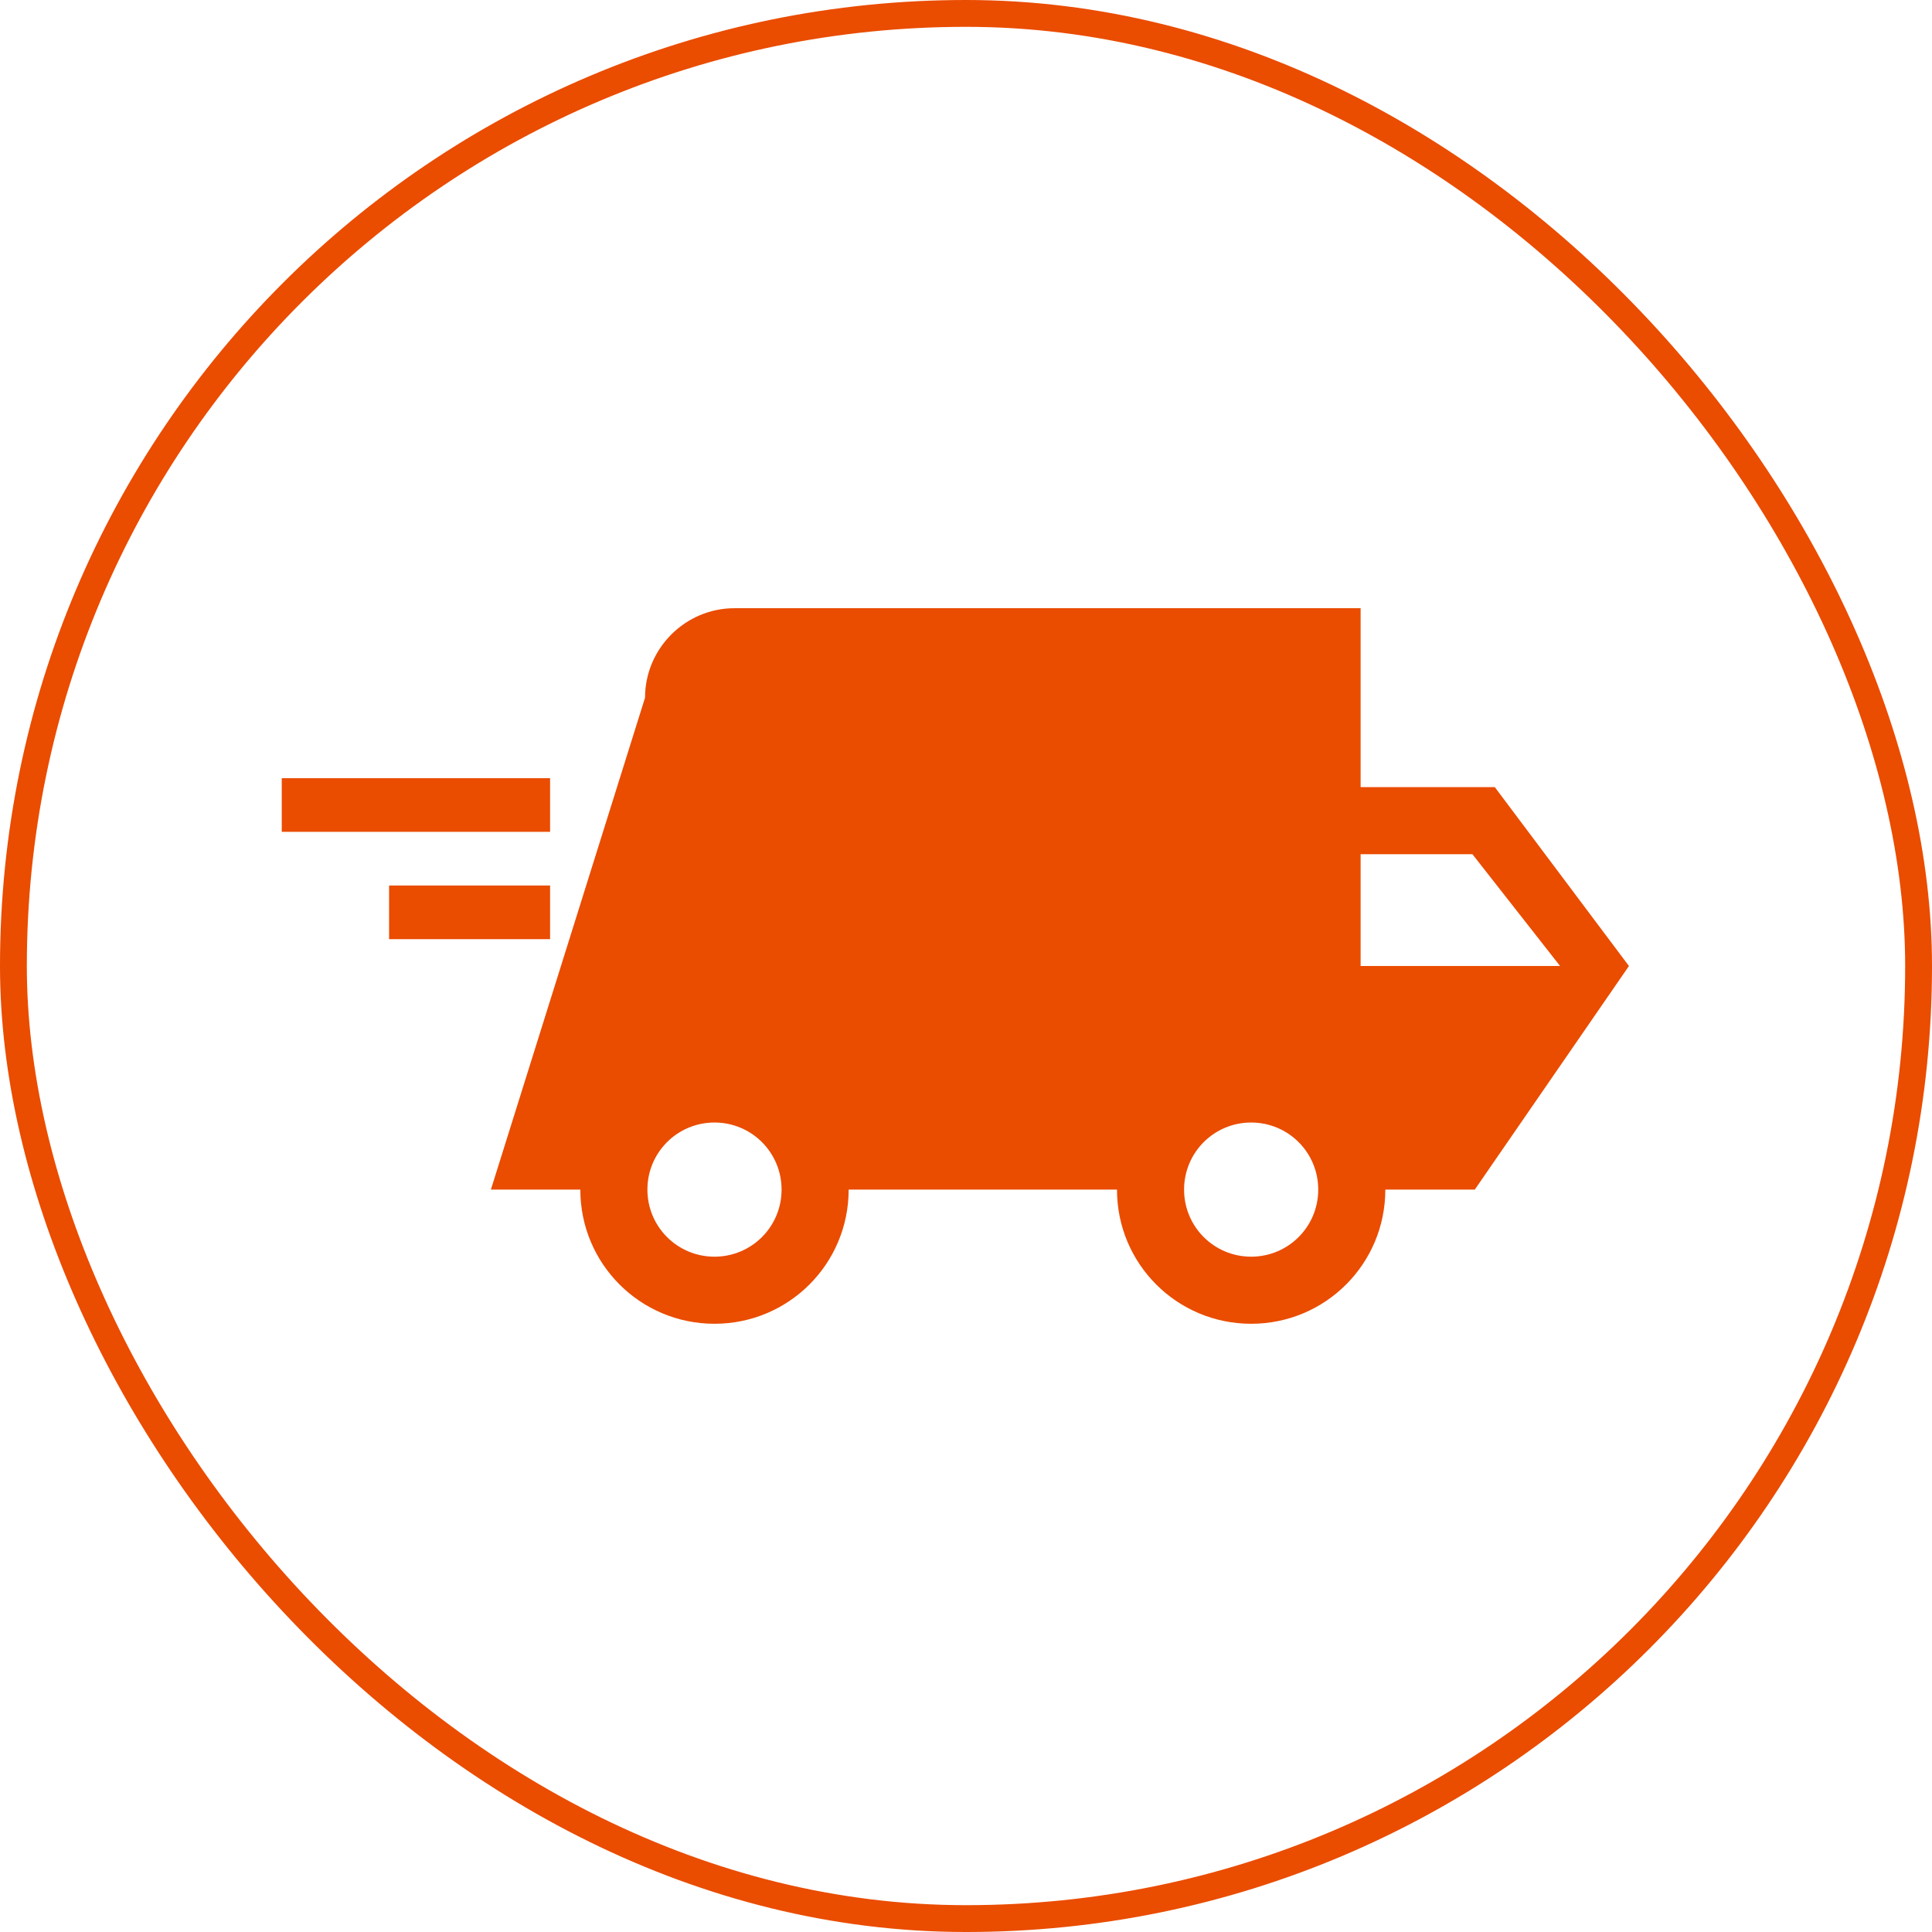 <svg width="72" height="72" viewBox="0 0 72 72" fill="none" xmlns="http://www.w3.org/2000/svg">
<rect x="0.5" y="0.5" width="71" height="71" rx="35.5" stroke="#EA4C00"/>
<path d="M55.706 29.333H50.706V22.666H27.372C25.539 22.666 24.039 24.166 24.039 26L18.294 44.333H21.627C21.627 47.1 23.861 49.333 26.627 49.333C29.394 49.333 31.627 47.1 31.627 44.333H41.627C41.627 47.1 43.861 49.333 46.627 49.333C49.394 49.333 51.627 47.1 51.627 44.333H54.961L60.706 36L55.706 29.333ZM26.627 46.833C25.244 46.833 24.127 45.717 24.127 44.333C24.127 42.95 25.244 41.833 26.627 41.833C28.011 41.833 29.127 42.95 29.127 44.333C29.127 45.717 28.011 46.833 26.627 46.833ZM54.872 31.833L58.139 36H50.706V31.833H54.872ZM46.627 46.833C45.244 46.833 44.127 45.717 44.127 44.333C44.127 42.95 45.244 41.833 46.627 41.833C48.011 41.833 49.127 42.95 49.127 44.333C49.127 45.717 48.011 46.833 46.627 46.833Z" fill="#EA4C00"/>
<rect x="10.5" y="29" width="10" height="2" fill="#EA4C00"/>
<rect x="14.5" y="33" width="6" height="2" fill="#EA4C00"/>
</svg>
